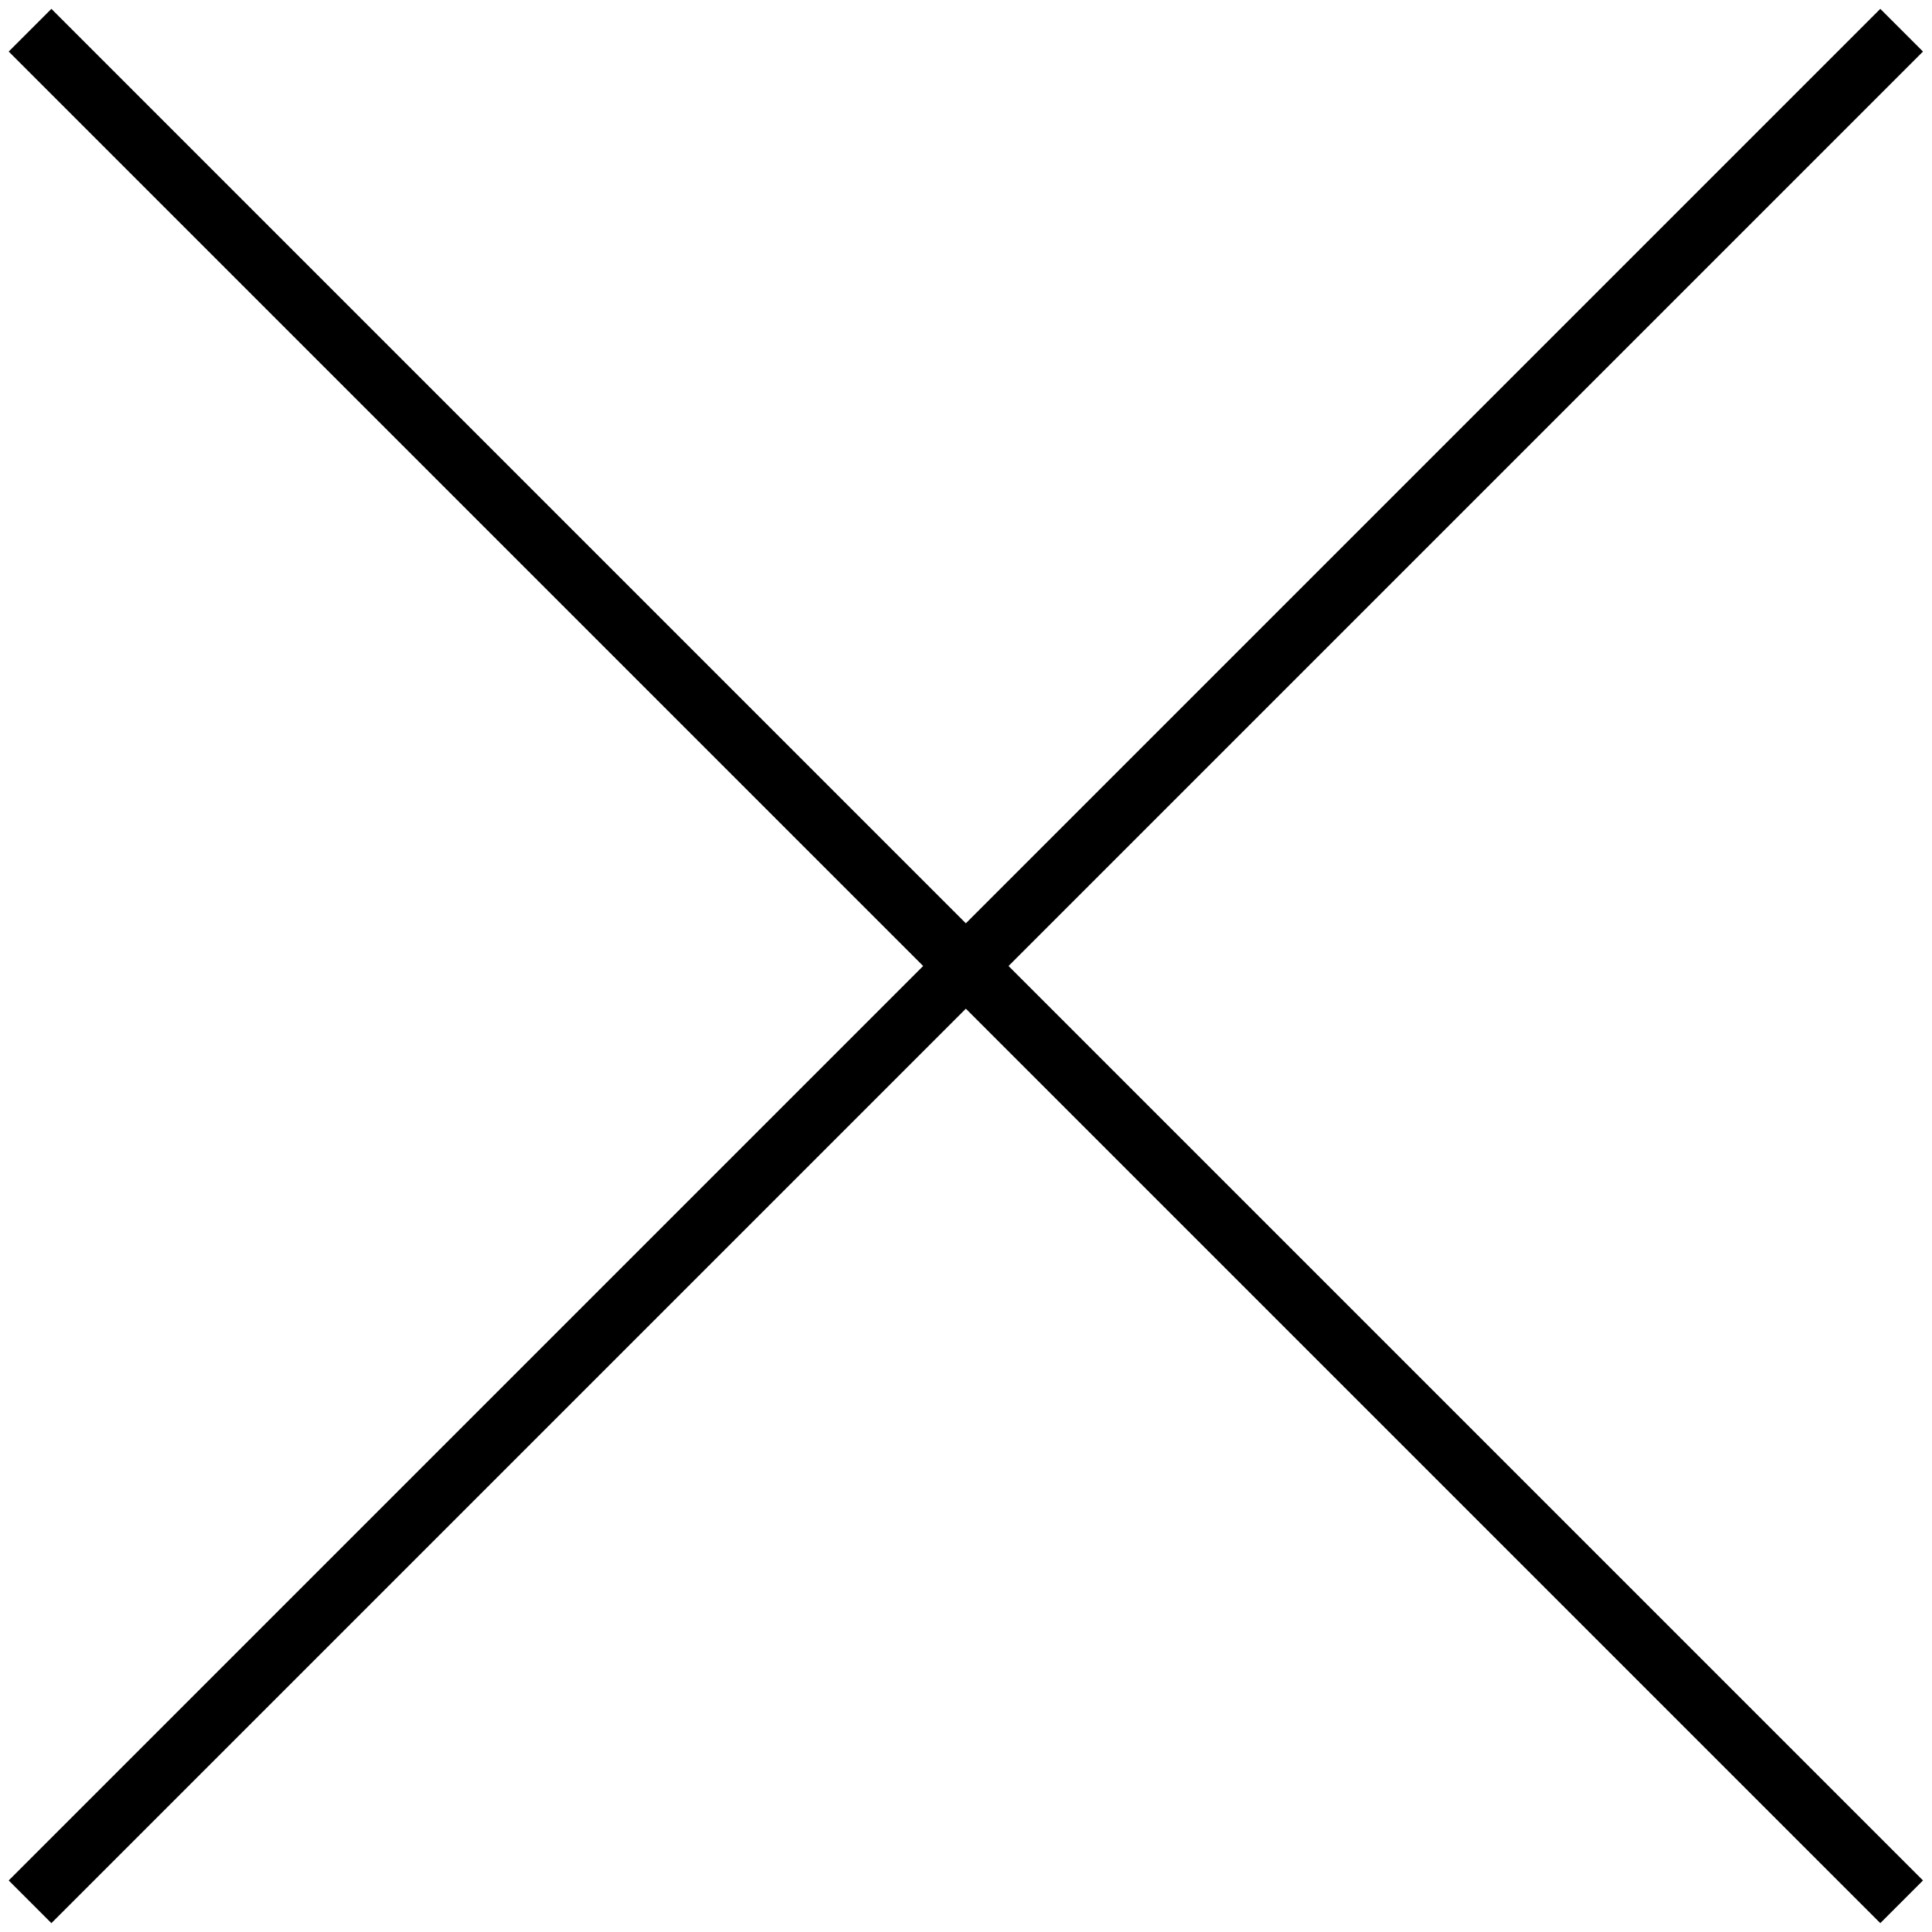 <svg id="レイヤー_1" data-name="レイヤー 1" xmlns="http://www.w3.org/2000/svg" viewBox="0 0 32 32" width="32" height="32"><title>icon_close</title><rect x="15.5" y="-5.92" width="1" height="43.84" transform="translate(-6.63 16) rotate(-45)"/><rect x="-5.92" y="15.5" width="43.84" height="1" transform="translate(-6.63 16) rotate(-45)"/></svg>
